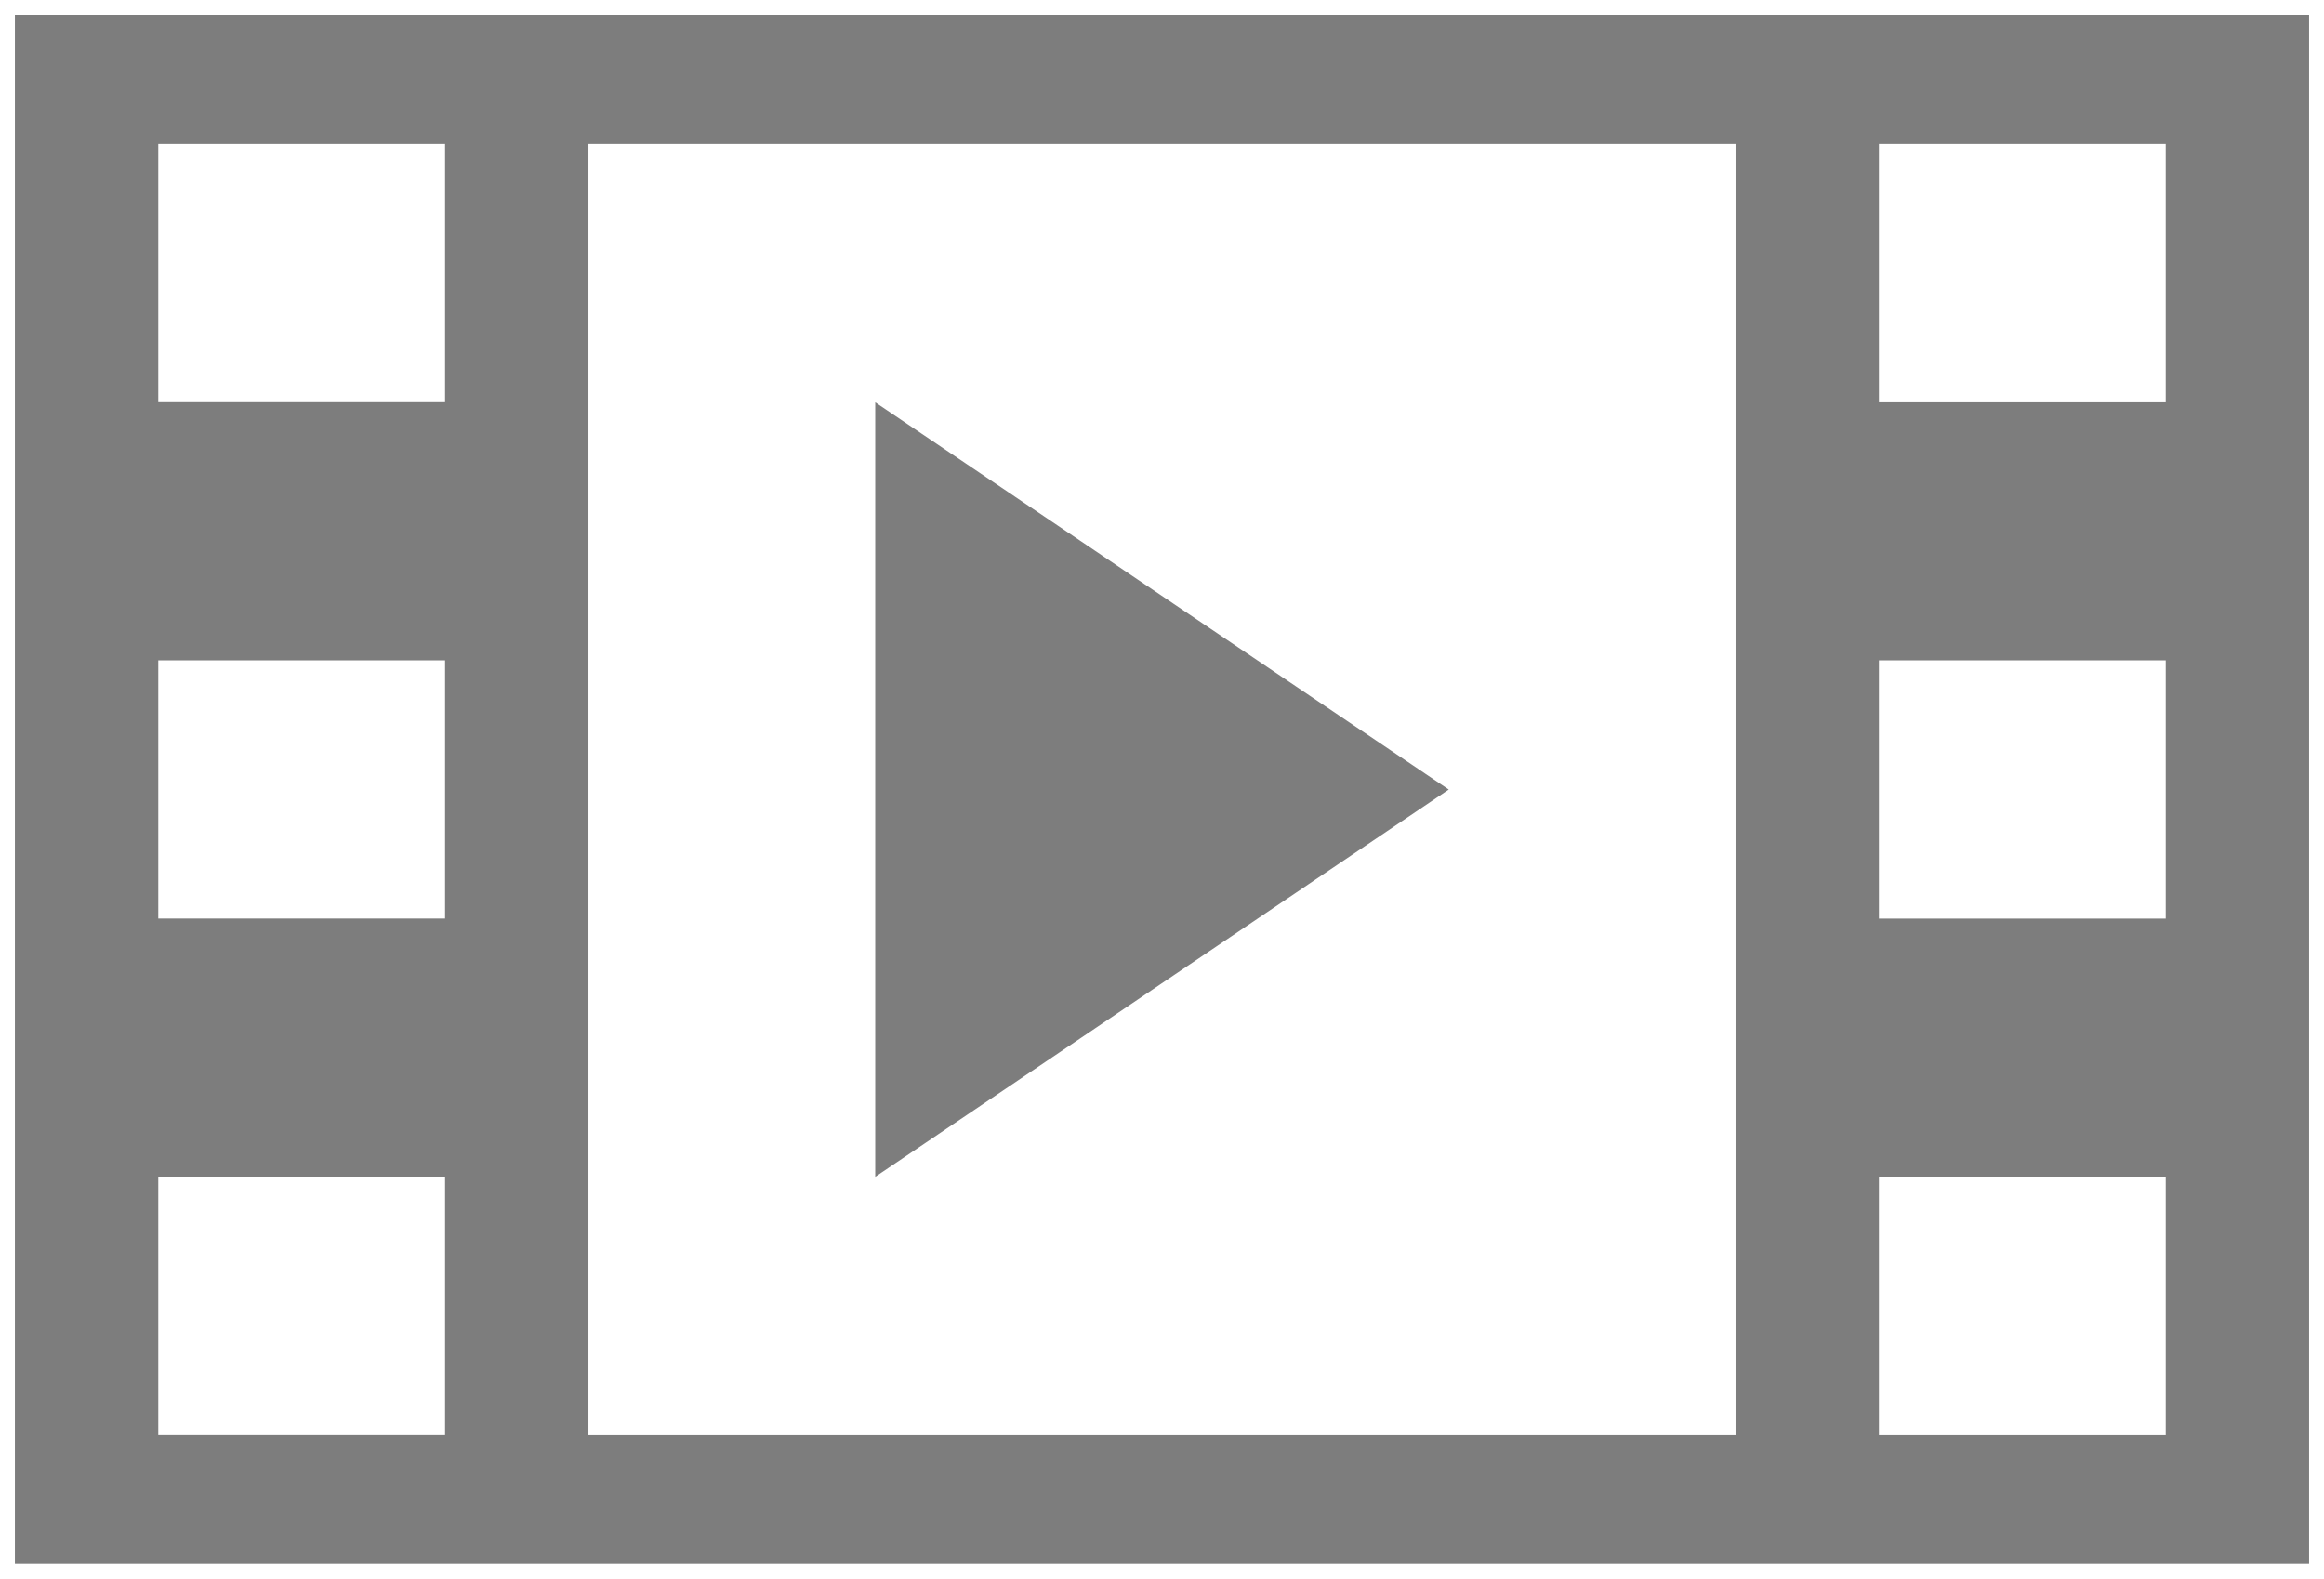 <svg width="78" height="53" viewBox="0 0 78 53" fill="none" xmlns="http://www.w3.org/2000/svg">
<g clip-path="url(#clip0_1191_37683)">
<path d="M0.5 0.5V52.5H77.5V0.5H0.5ZM14.938 48.168H5.312V39.5H14.938V48.168ZM14.938 30.835H5.312V22.168H14.938V30.835ZM14.938 13.503H5.312V4.832H14.938V13.503ZM58.25 48.171H19.75V4.832H58.25V48.171ZM72.688 48.171H63.062V39.5H72.688V48.171ZM72.688 30.839H63.062V22.168H72.688V30.839ZM72.688 13.507H63.062V4.832H72.688V13.5V13.507ZM29.375 13.507V39.507L48.625 26.506L29.375 13.507Z" fill="#7D7D7D"/>
</g>
<defs>
<clipPath id="clip0_1191_37683">
<rect width="77" height="52" fill="white" transform="translate(0.5 0.5)"/>
</clipPath>
</defs>
</svg>

